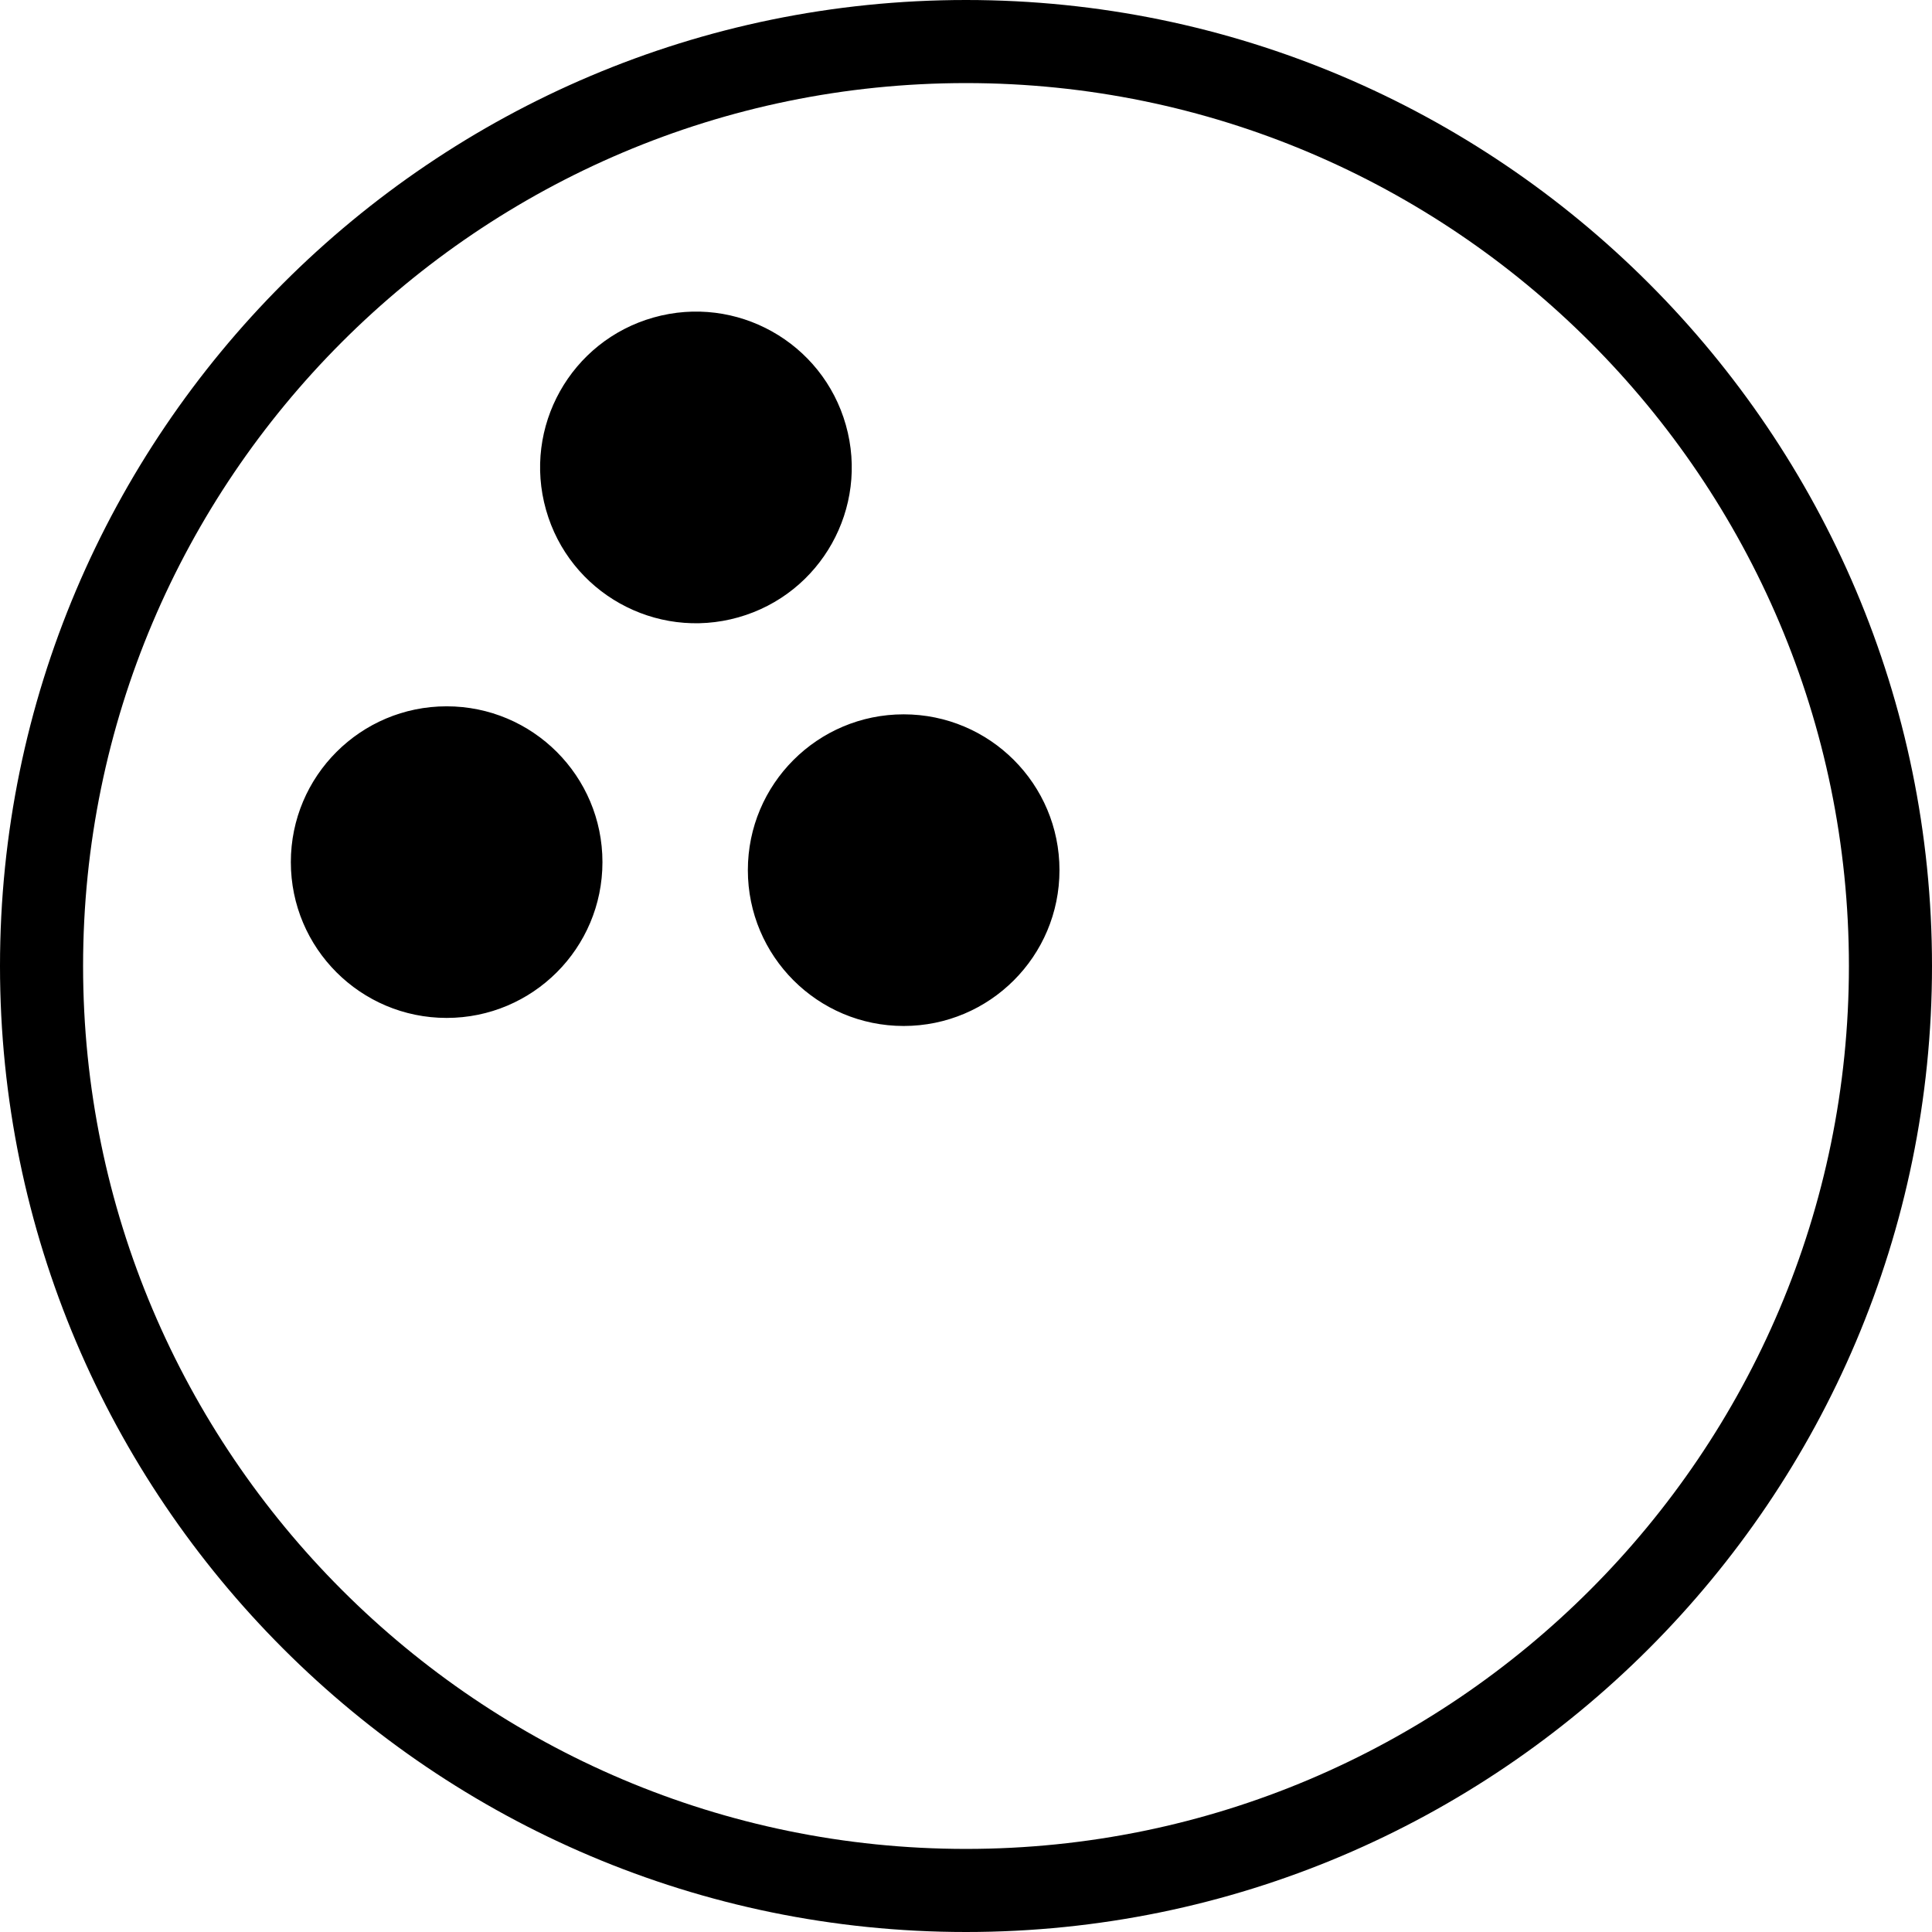 <?xml version="1.0" encoding="iso-8859-1"?>
<!-- Uploaded to: SVG Repo, www.svgrepo.com, Generator: SVG Repo Mixer Tools -->
<!DOCTYPE svg PUBLIC "-//W3C//DTD SVG 1.1//EN" "http://www.w3.org/Graphics/SVG/1.1/DTD/svg11.dtd">
<svg fill="#000000" version="1.1" id="Capa_1" xmlns="http://www.w3.org/2000/svg" xmlns:xlink="http://www.w3.org/1999/xlink" 
	 width="800px" height="800px" viewBox="0 0 517.5 517.5" xml:space="preserve"
	>
<g>
	<path d="M258.75,0C116.079,0,0,116.07,0,258.75C0,401.43,116.079,517.5,258.75,517.5c142.674,0,258.75-116.07,258.75-258.75
		C517.5,116.07,401.424,0,258.75,0z M258.75,495.245c-130.397,0-236.496-106.092-236.496-236.495S128.353,22.254,258.75,22.254
		c130.403,0,236.495,106.093,236.495,236.496S389.153,495.245,258.75,495.245z M283.788,233.073
		c0,23.052-18.684,41.742-41.736,41.742c-23.049,0-41.733-18.69-41.733-41.742c0-23.052,18.684-41.732,41.733-41.732
		C265.104,191.341,283.788,210.021,283.788,233.073z M197.757,165.363c-22.177,6.265-45.241-6.626-51.506-28.809
		c-6.271-22.189,6.626-45.244,28.809-51.51c22.183-6.268,45.244,6.623,51.509,28.807C232.84,136.039,219.94,159.095,197.757,165.363
		z M161.37,230.925c0,23.055-18.684,41.733-41.733,41.733c-23.049,0-41.733-18.678-41.733-41.733
		c0-23.055,18.684-41.733,41.733-41.733C142.686,189.192,161.37,207.876,161.37,230.925z"/>
</g>
</svg>